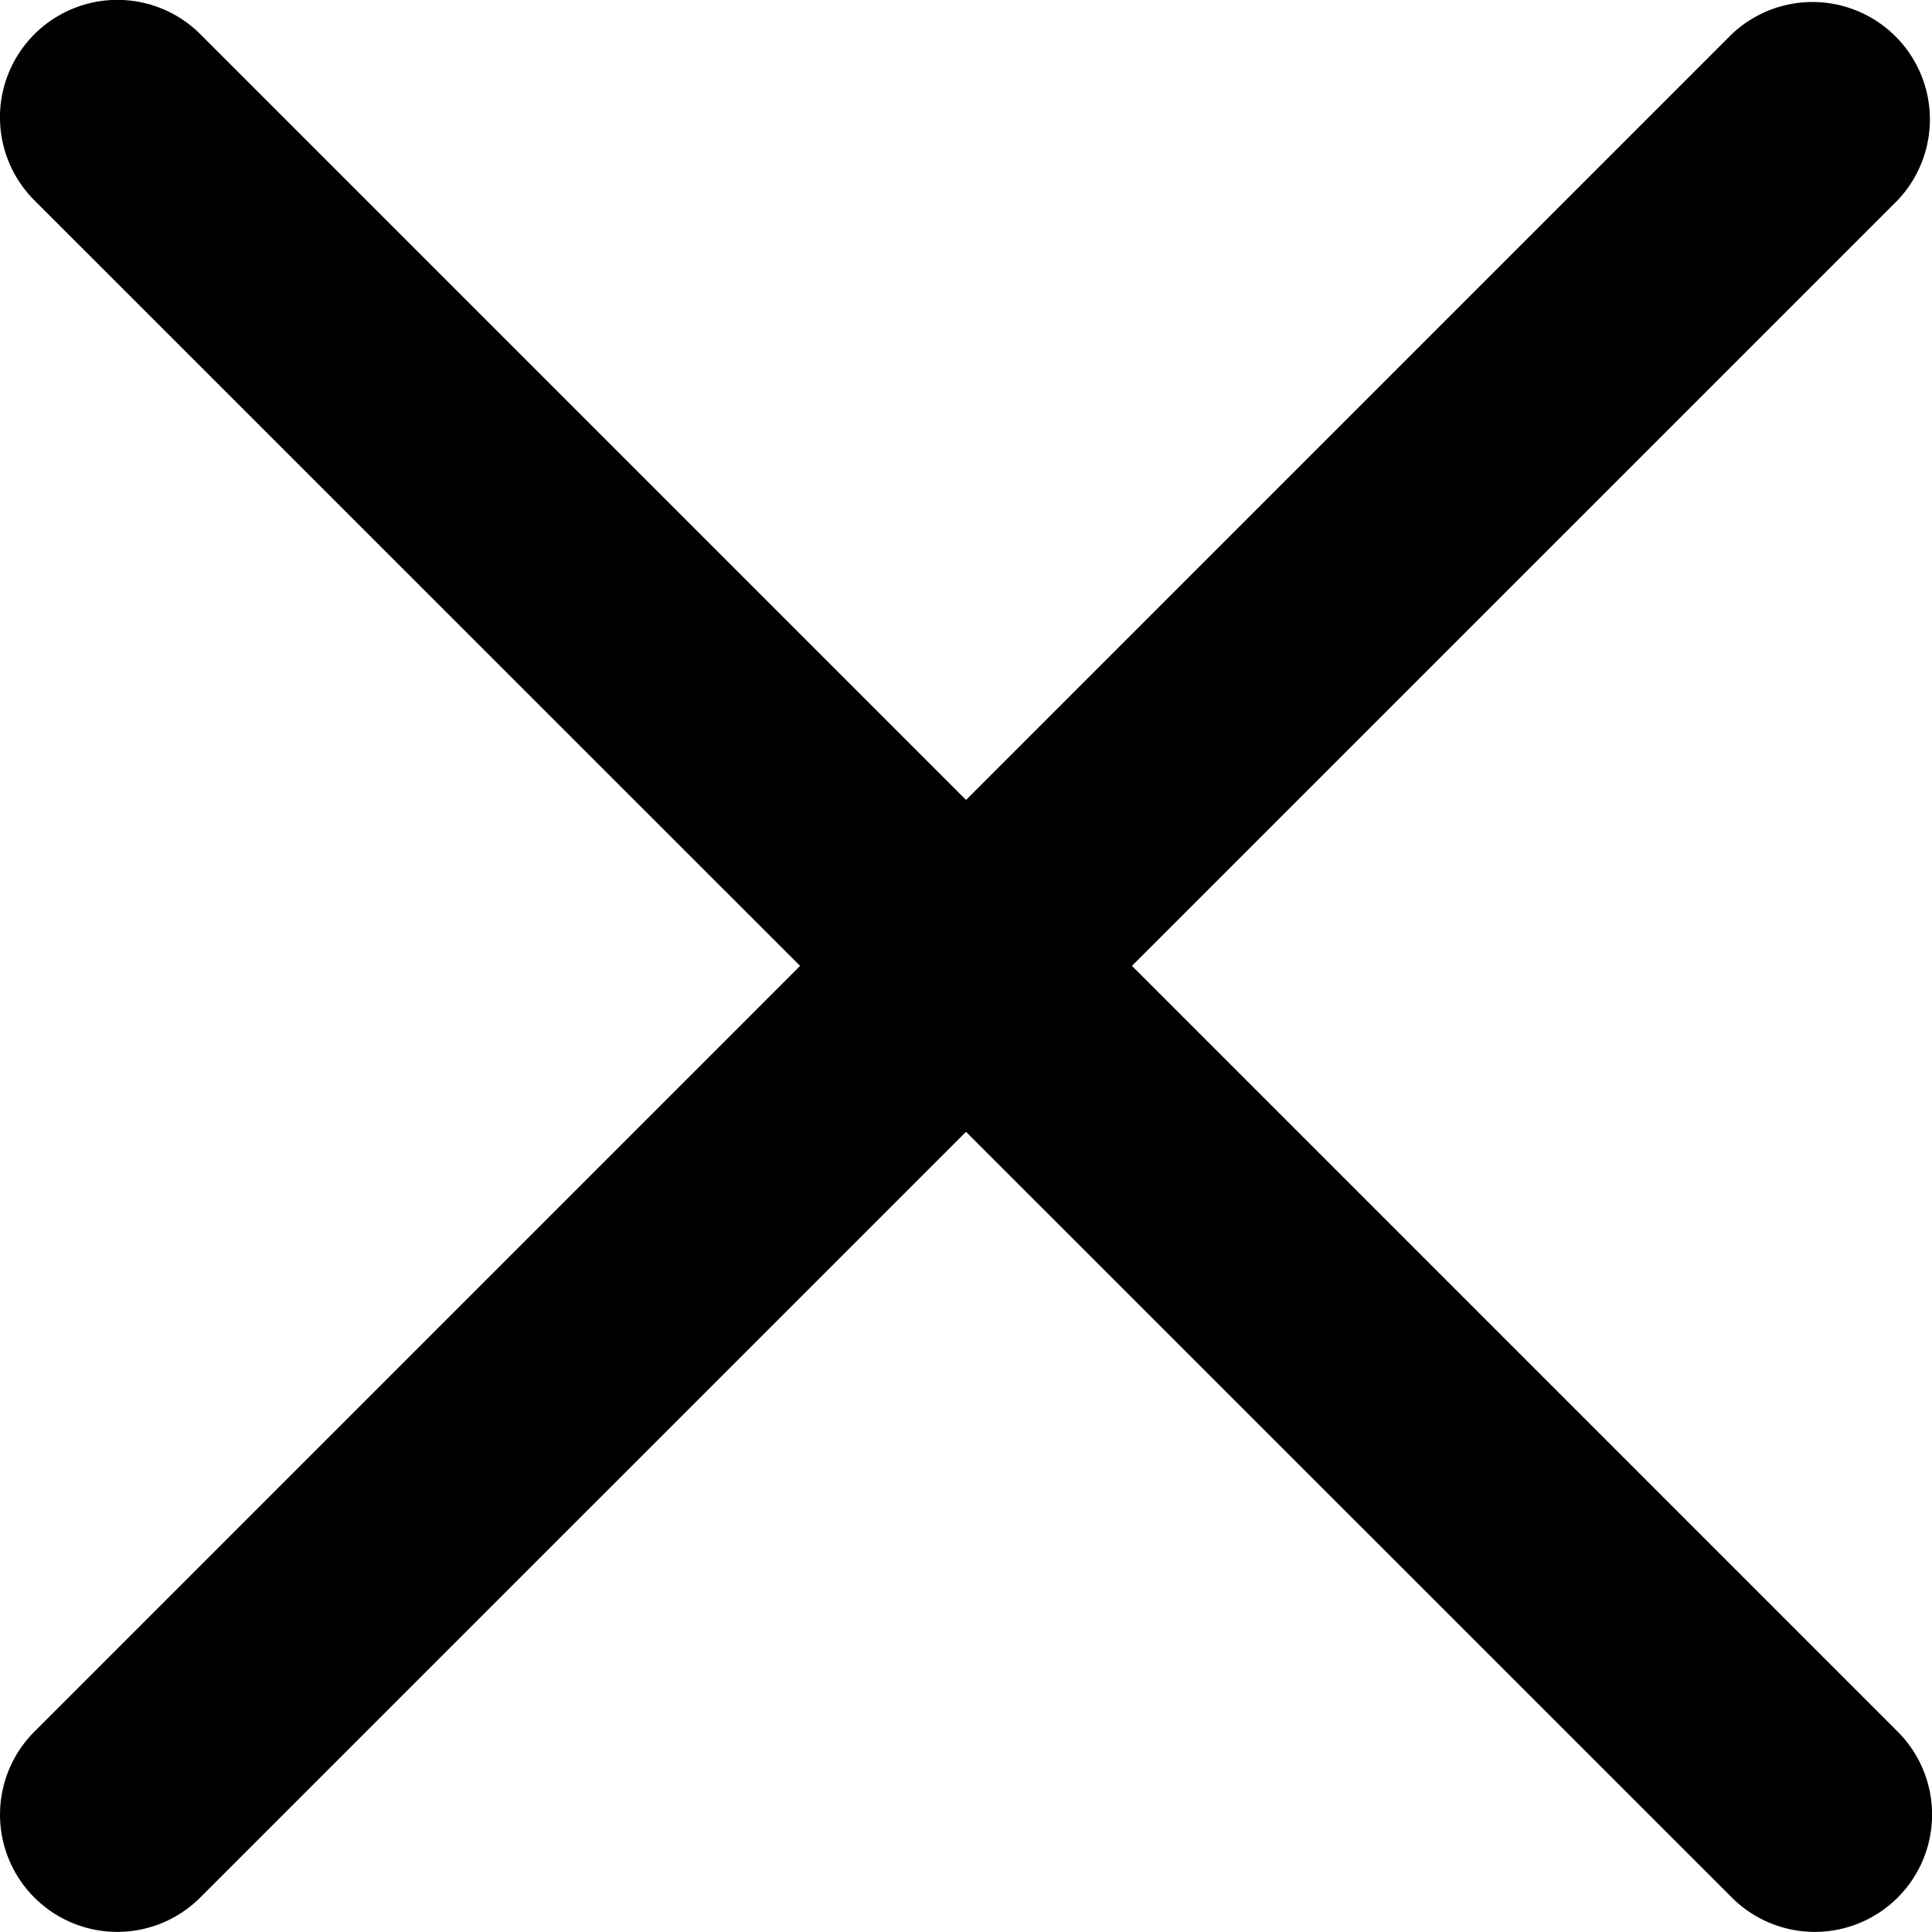 <svg xmlns="http://www.w3.org/2000/svg" width="21.083" height="21.082" viewBox="0 0 21.083 21.082">
  <g id="Group_16238" data-name="Group 16238" transform="translate(-1825.458 -224.418)">
    <path id="Path_27678" data-name="Path 27678" d="M6.819,27.152h0a1.28,1.28,0,0,1,0-1.81L25.341,6.819a1.281,1.281,0,0,1,1.811,1.811L8.629,27.152a1.28,1.28,0,0,1-1.81,0" transform="translate(1819.014 217.973)"/>
    <path id="Path_27679" data-name="Path 27679" d="M27.153,27.152h0a1.28,1.28,0,0,0,0-1.81L8.631,6.819A1.281,1.281,0,0,0,6.819,8.631L25.343,27.152a1.28,1.28,0,0,0,1.81,0" transform="translate(1819.014 217.973)"/>
  </g>
</svg>
